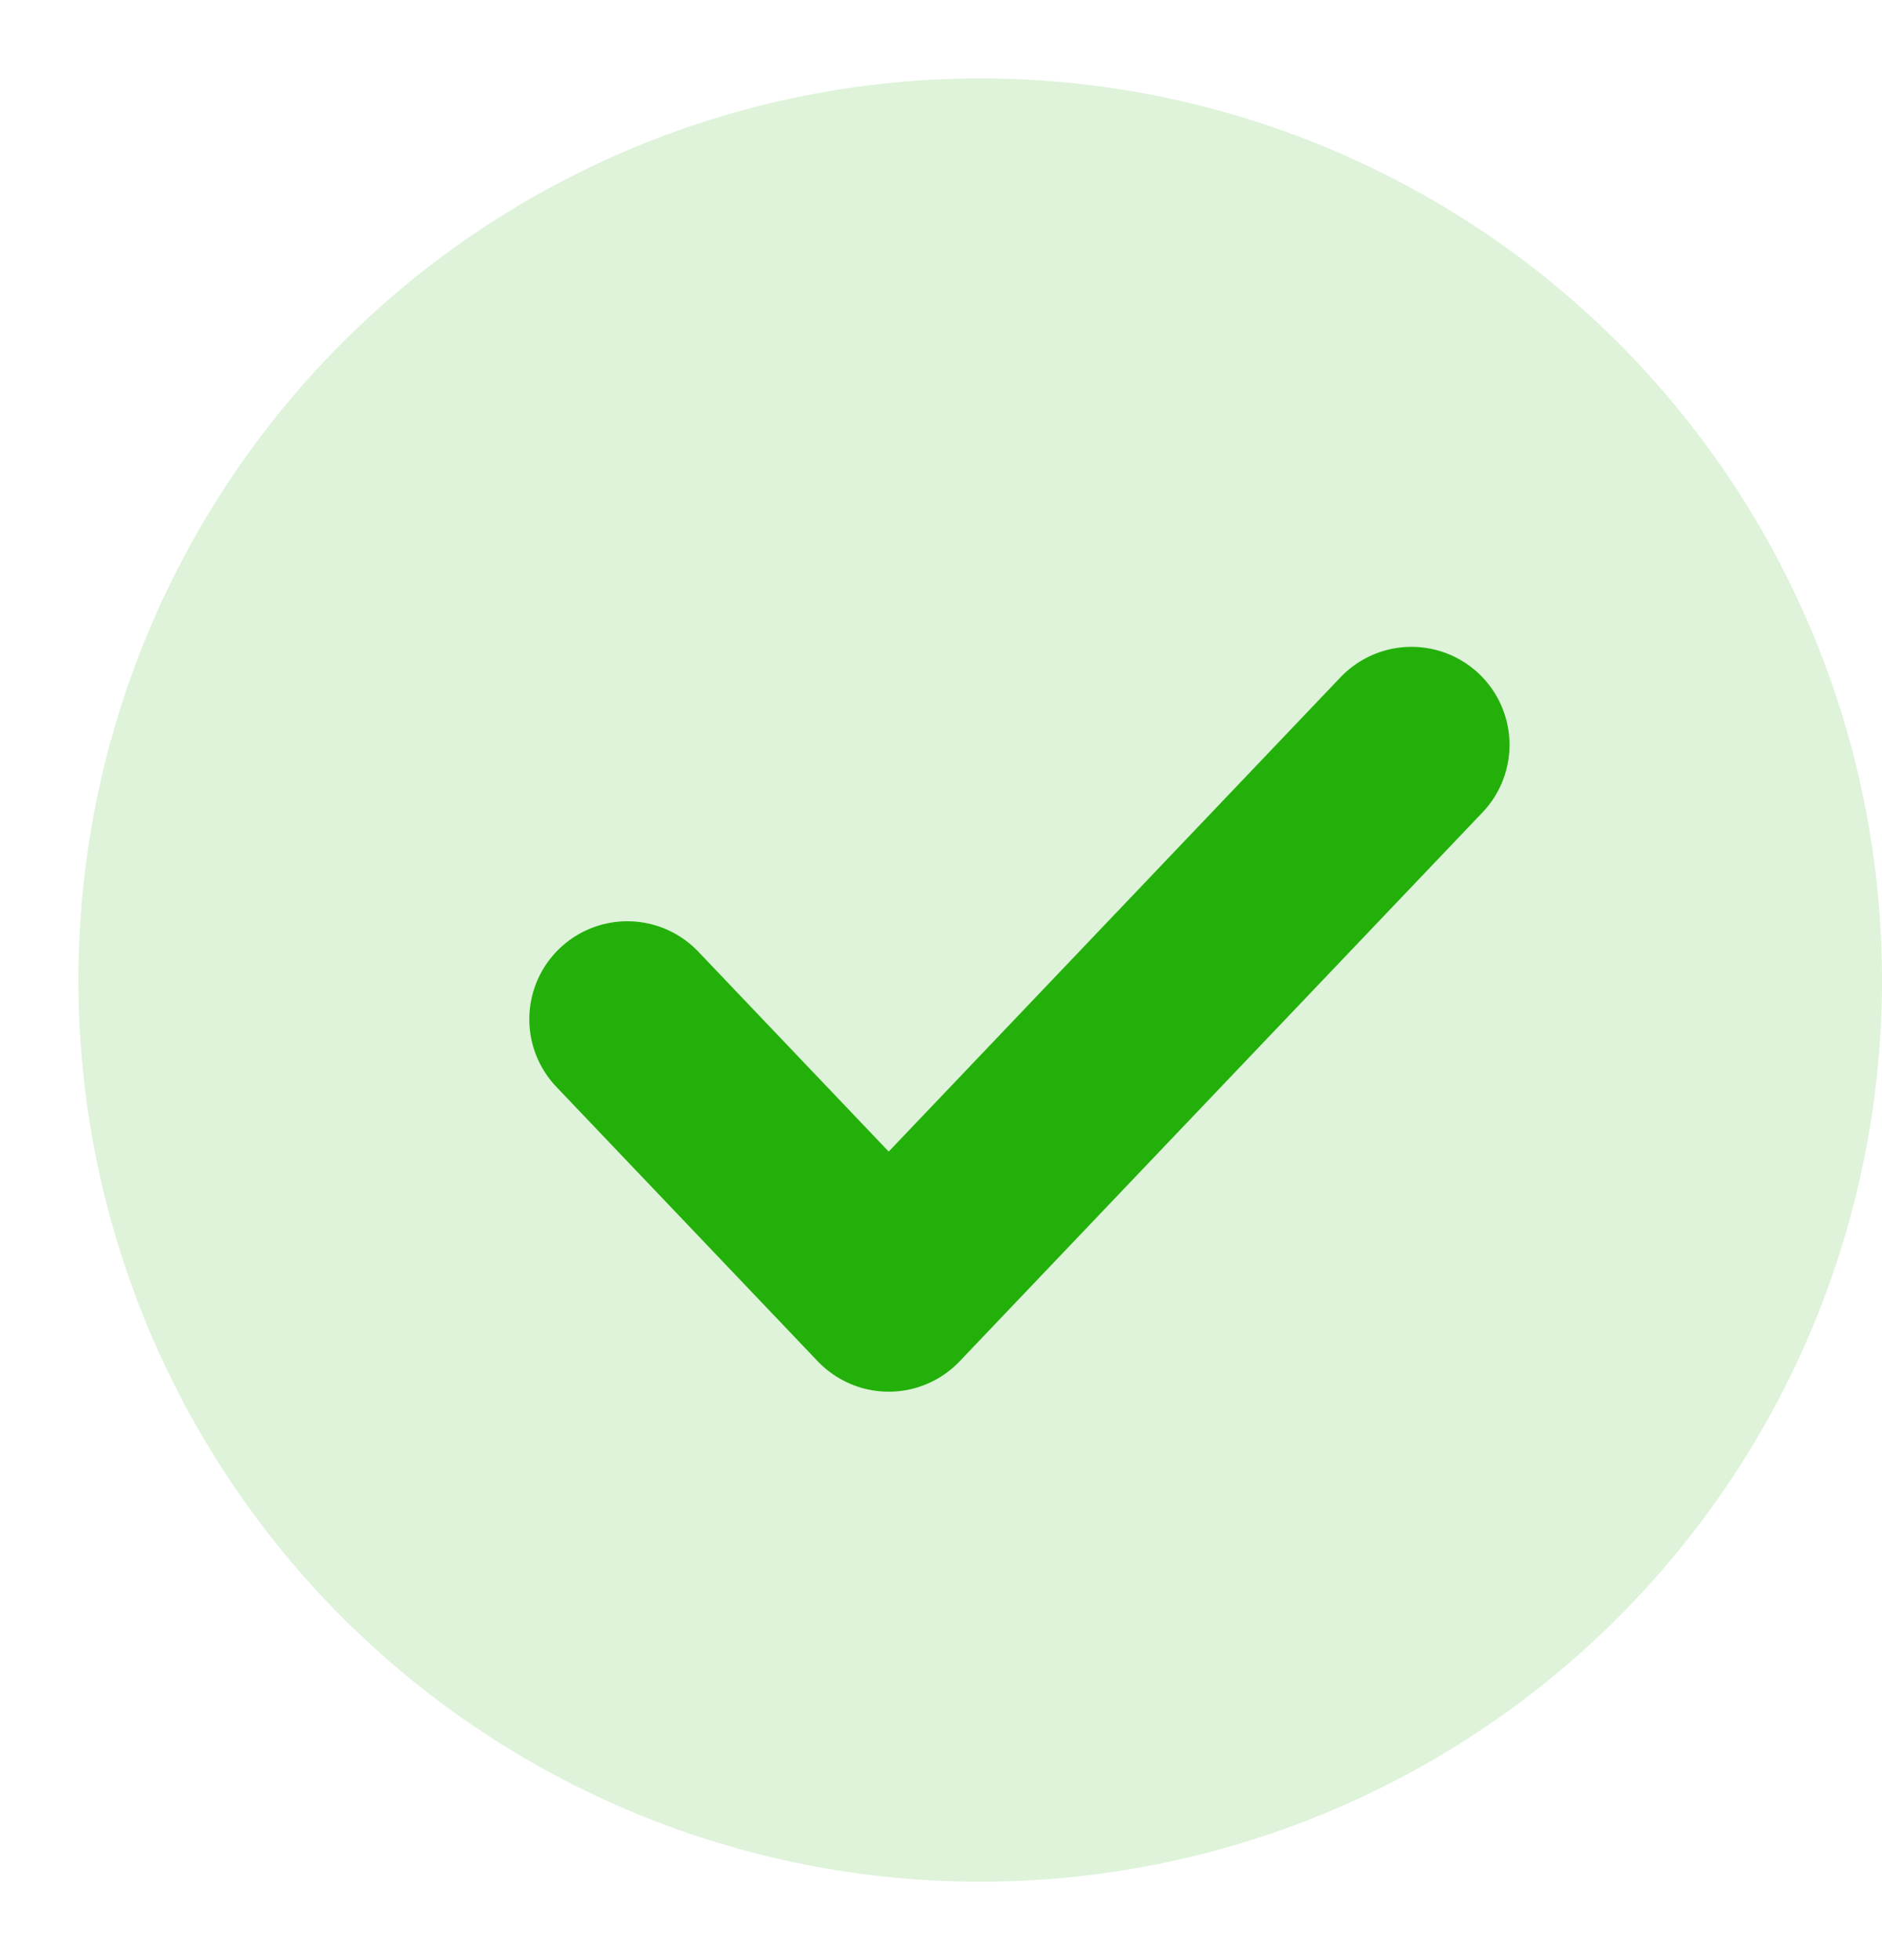 <svg width="24" height="25" viewBox="0 0 24 25" fill="none" xmlns="http://www.w3.org/2000/svg">
<path d="M24 12.5C24 14.01 23.703 15.506 23.125 16.901C22.547 18.296 21.7 19.564 20.632 20.632C19.564 21.7 18.296 22.547 16.901 23.125C15.506 23.703 14.01 24 12.5 24C10.99 24 9.494 23.703 8.099 23.125C6.704 22.547 5.436 21.7 4.368 20.632C3.3 19.564 2.453 18.296 1.875 16.901C1.297 15.506 1 14.01 1 12.5C1 9.45 2.212 6.525 4.368 4.368C6.525 2.212 9.45 1 12.5 1C15.55 1 18.475 2.212 20.632 4.368C22.788 6.525 24 9.45 24 12.5Z" fill="#23B00A" fill-opacity="0.15"/>
<path d="M8 13L11.333 16.5L18 9.5" stroke="#23B00A" stroke-width="2.5" stroke-linecap="round" stroke-linejoin="round"/>
</svg>

